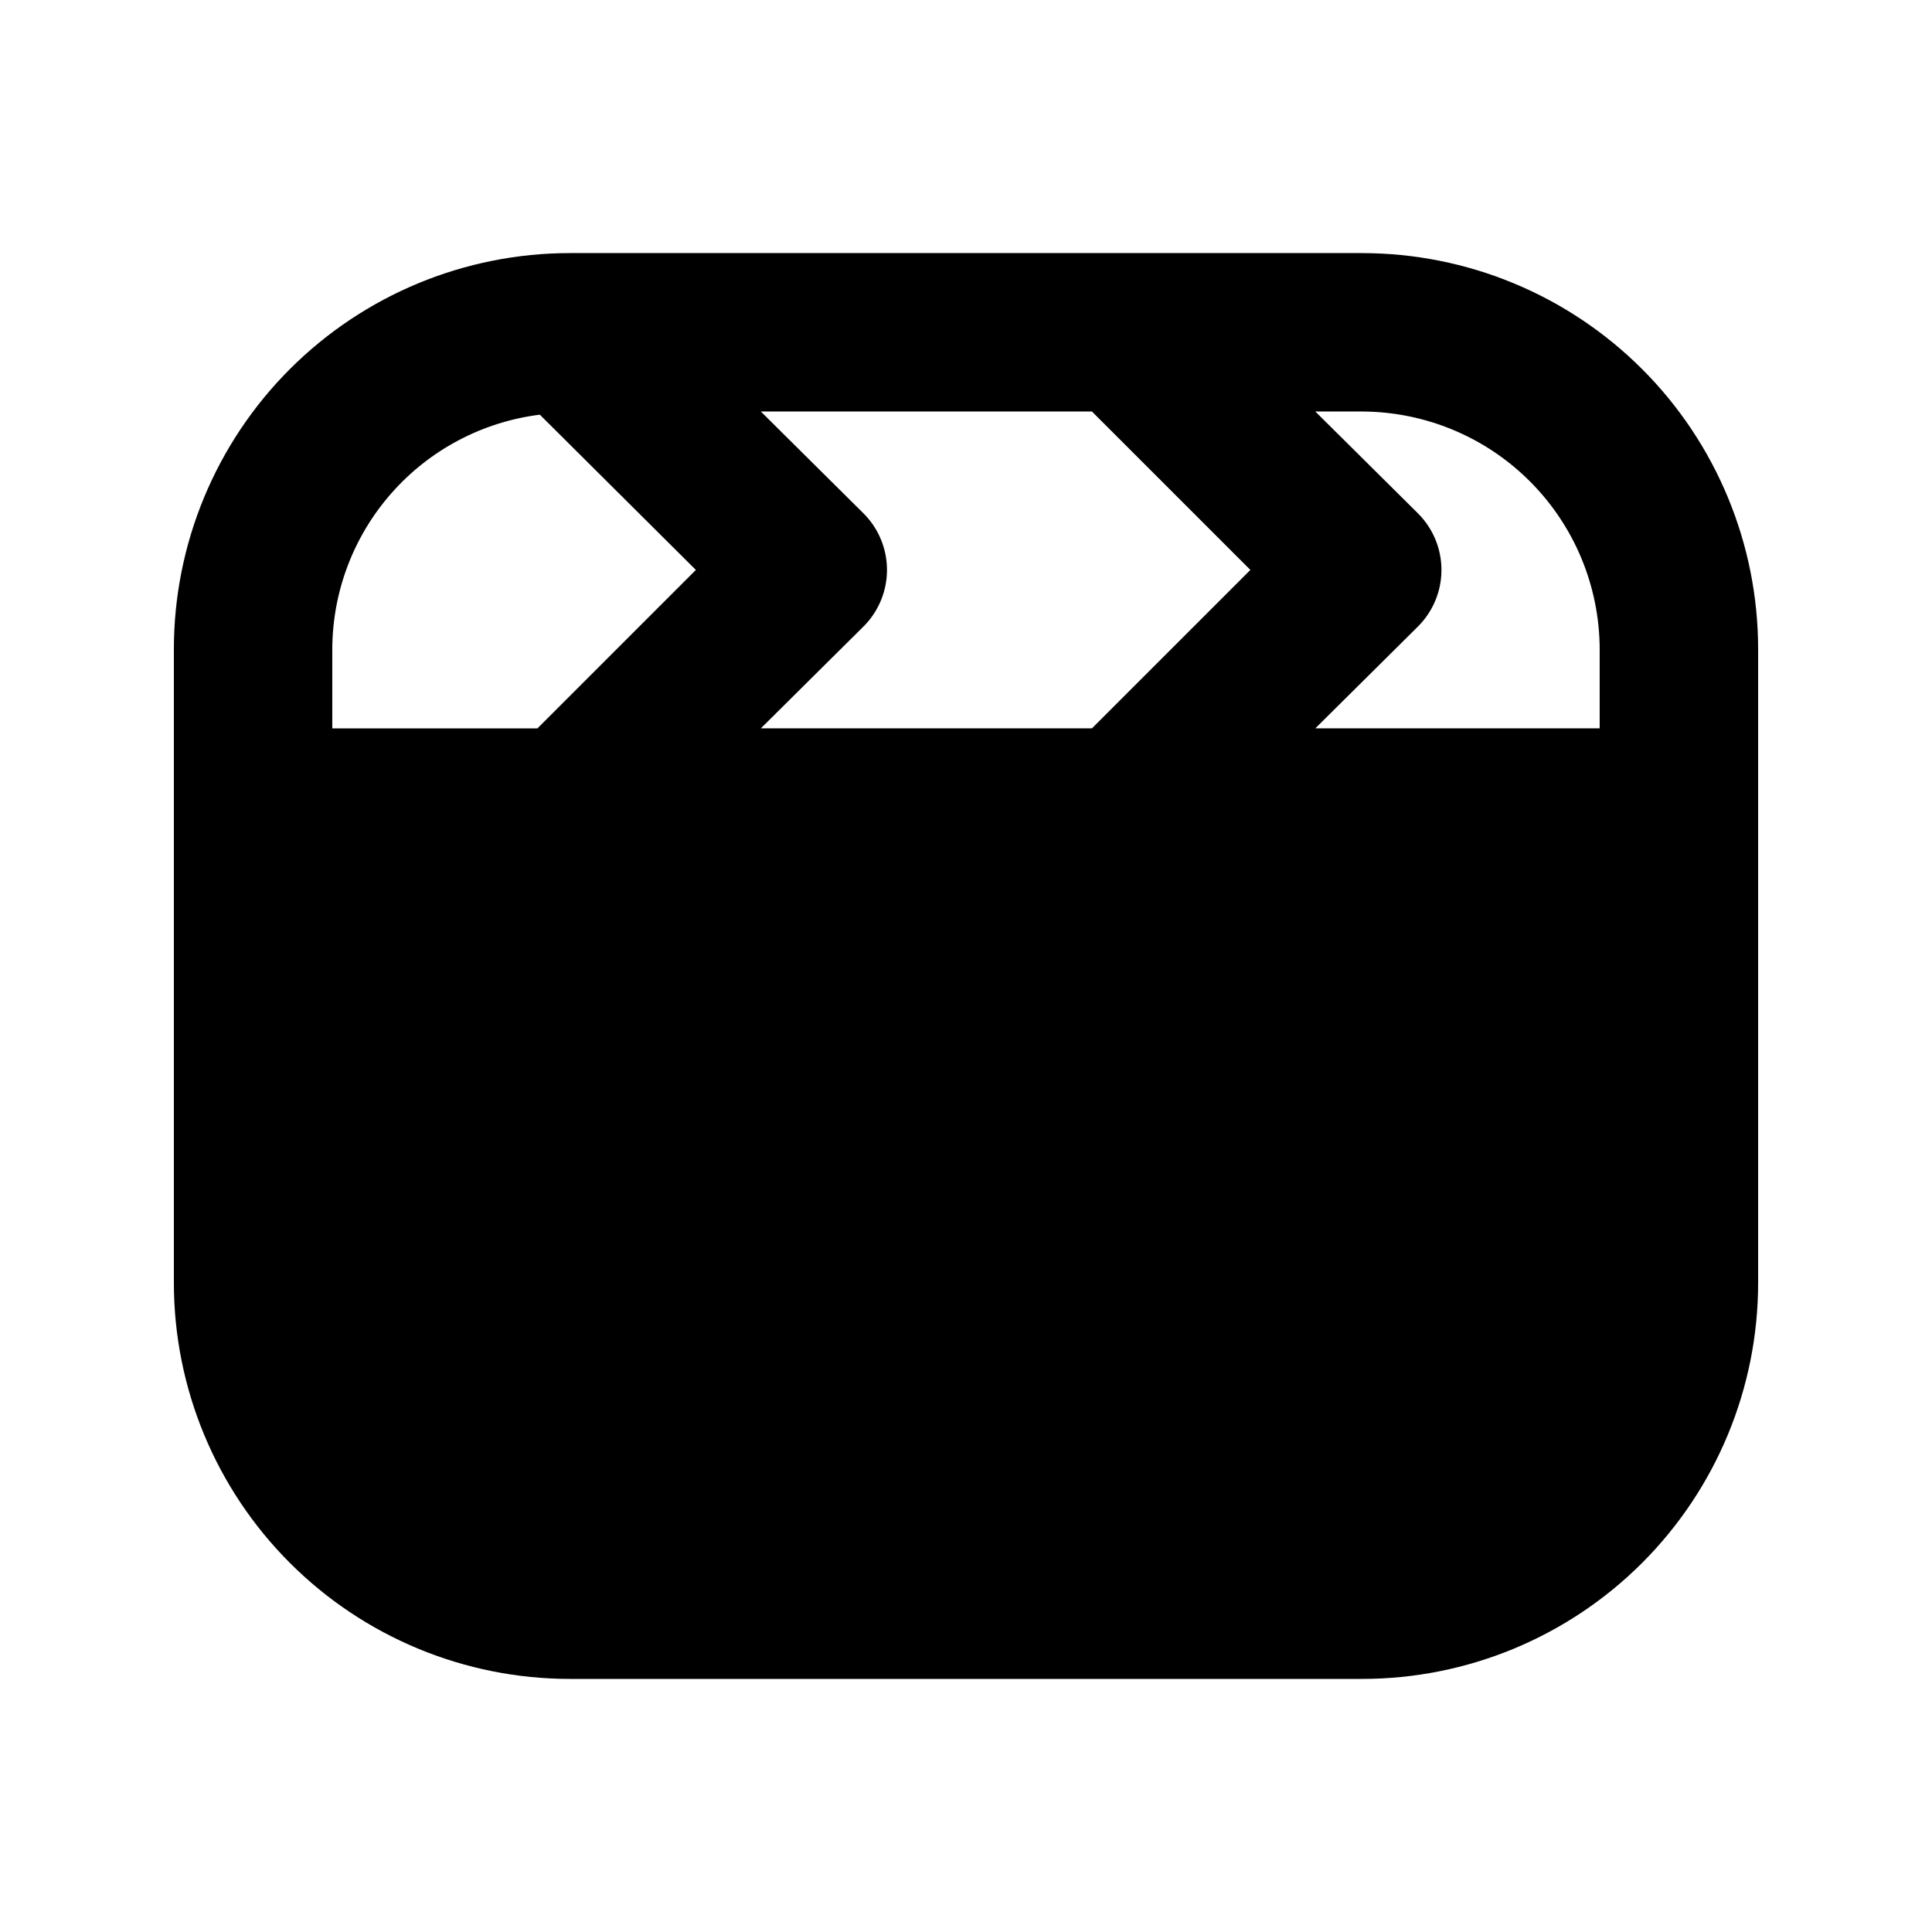 <?xml version="1.0" encoding="UTF-8"?>
<!-- Uploaded to: SVG Repo, www.svgrepo.com, Generator: SVG Repo Mixer Tools -->
<svg fill="#000000" width="800px" height="800px" version="1.1" viewBox="144 144 512 512" xmlns="http://www.w3.org/2000/svg">
 <path d="m504.96 211.07h-209.92c-27.84 0-54.535 11.059-74.219 30.742-19.684 19.684-30.742 46.379-30.742 74.219v167.94-0.004c0 27.84 11.059 54.535 30.742 74.219 19.684 19.684 46.379 30.742 74.219 30.742h209.92c27.84 0 54.535-11.059 74.219-30.742 19.684-19.684 30.742-46.379 30.742-74.219v-167.93c0-27.84-11.059-54.535-30.742-74.219-19.684-19.684-46.379-30.742-74.219-30.742zm-132.04 69.062-27.289-27.078h87.746l41.984 41.984-41.984 41.984h-87.746l27.289-27.078v-0.004c3.934-3.961 6.141-9.32 6.141-14.902 0-5.586-2.207-10.941-6.141-14.906zm-140.86 35.898c0.043-15.273 5.652-30.008 15.777-41.445 10.121-11.438 24.066-18.793 39.223-20.691l41.352 41.145-41.984 41.984h-54.367zm335.87 20.992h-75.359l27.289-27.078v-0.004c3.934-3.961 6.141-9.32 6.141-14.902 0-5.586-2.207-10.941-6.141-14.906l-27.289-27.078h12.383c16.688 0.051 32.68 6.699 44.477 18.5 11.801 11.801 18.453 27.789 18.5 44.477z"/>
</svg>